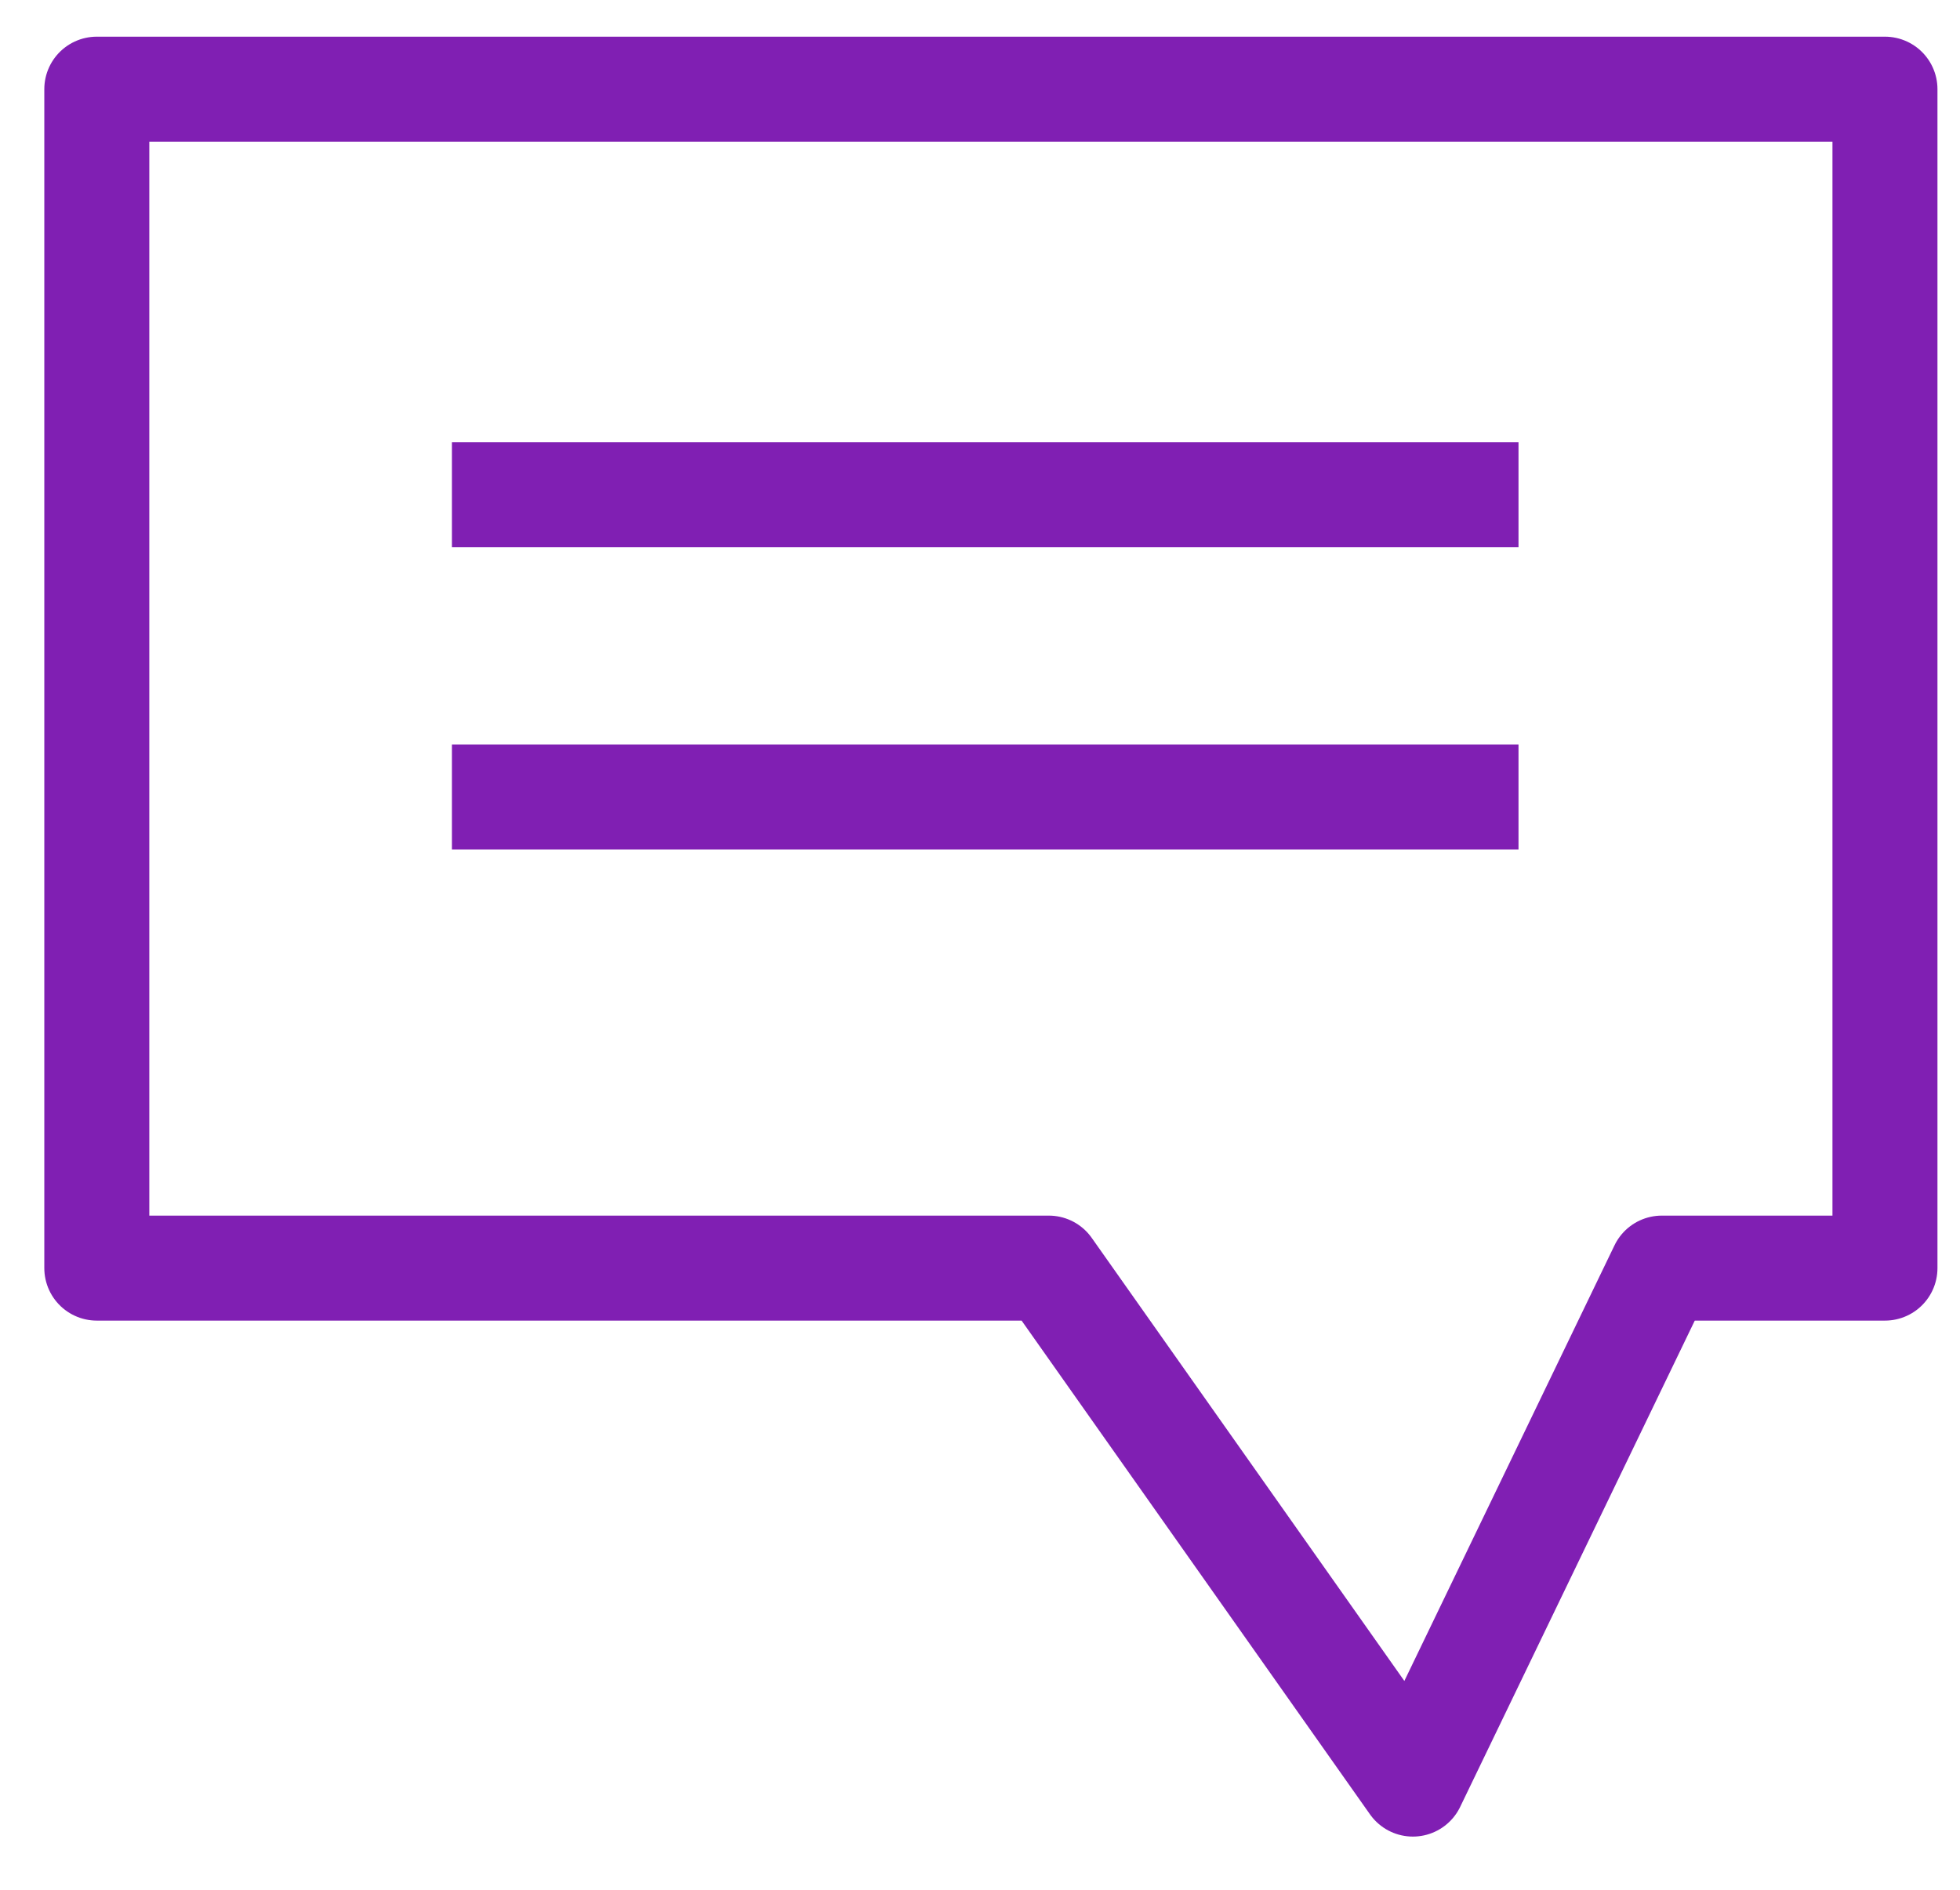 <svg width="28" height="27" viewBox="0 0 28 27" fill="none" xmlns="http://www.w3.org/2000/svg">
<path d="M26.928 18.118H23.74L20.184 25.49L14.983 18.118H1.383V1.274H26.928V18.118Z" stroke="#801FB3" stroke-width="1.5" stroke-linejoin="round"/>
<path d="M6.456 7.069H21.693" stroke="#801FB3" stroke-width="1.5" stroke-linejoin="round"/>
<path d="M6.456 11.386H21.693" stroke="#801FB3" stroke-width="1.5" stroke-linejoin="round"/>
</svg>
